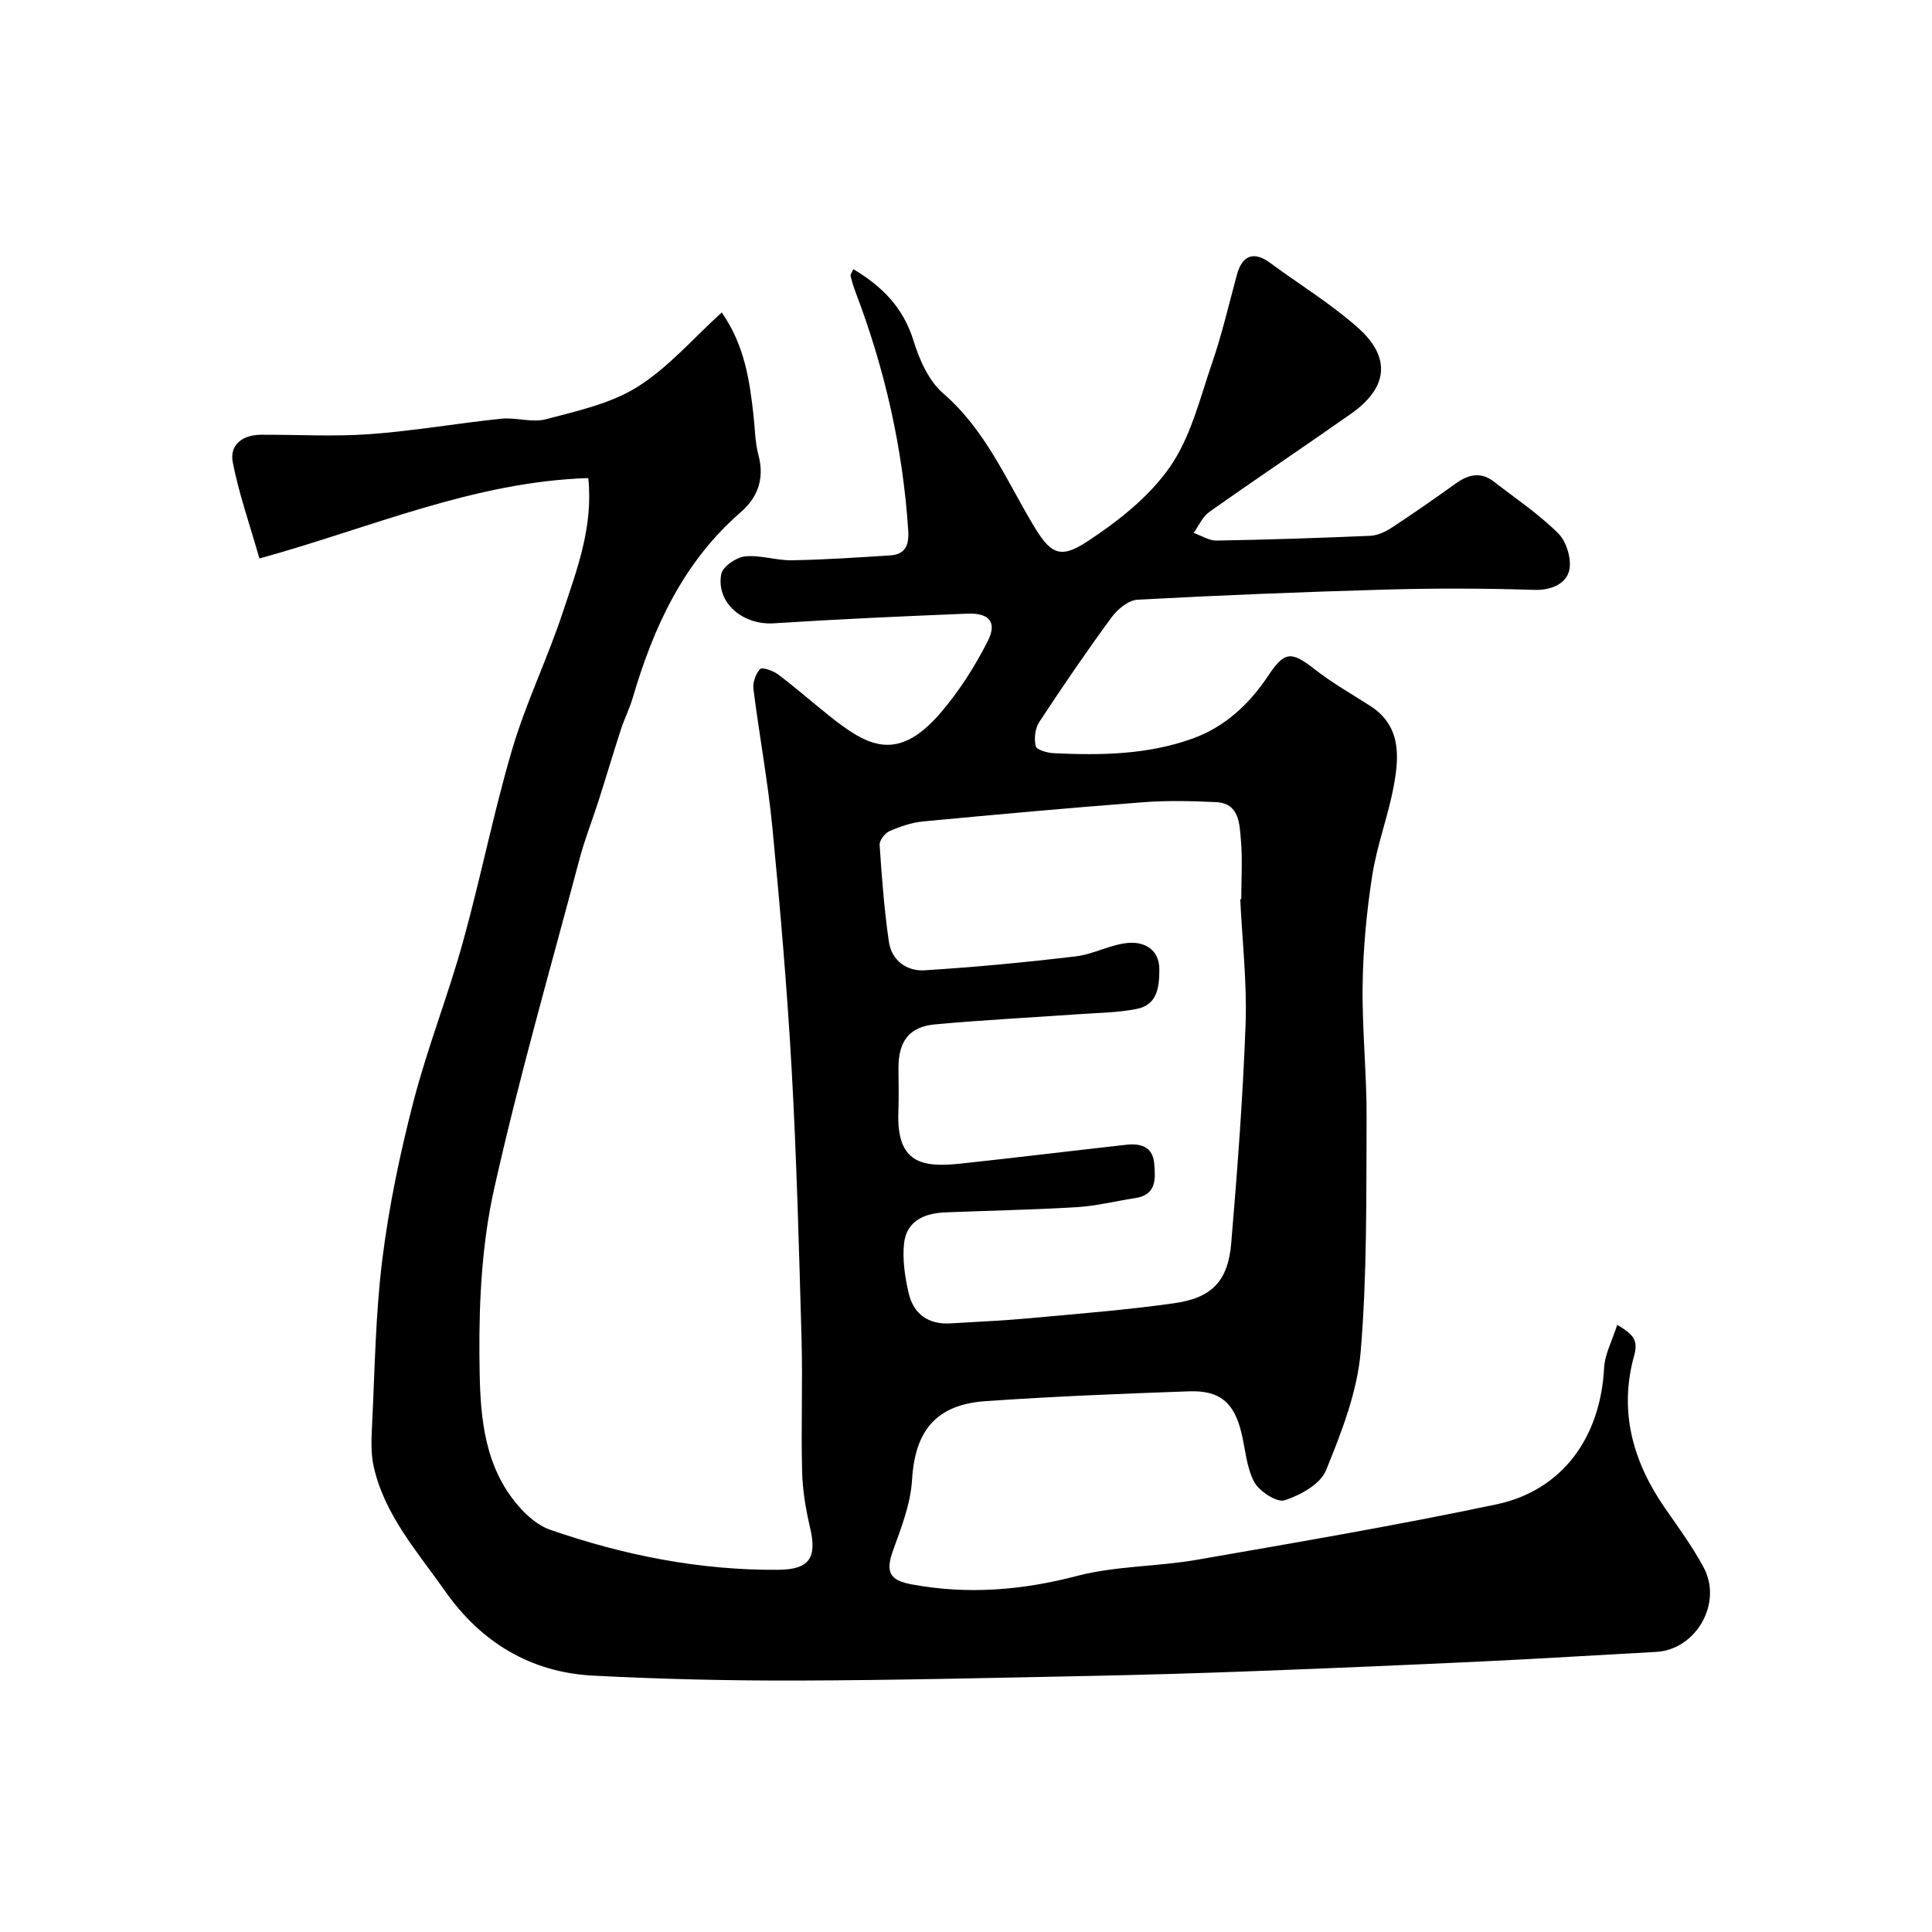<svg enable-background="new 0 0 400 400" viewBox="0 0 400 400" xmlns="http://www.w3.org/2000/svg"><path d="m121.8 98.98c-23.78.76-45 10.29-68.09 16.65-2.07-7.26-4.28-13.5-5.52-19.92-.7-3.64 2.06-5.68 5.81-5.7 7.5-.04 15.03.42 22.49-.12 9.13-.66 18.2-2.26 27.31-3.2 3.05-.31 6.37.87 9.23.11 6.48-1.72 13.38-3.21 18.93-6.69 6.43-4.03 11.59-10.09 17.47-15.42 4.73 6.81 5.77 14.04 6.58 21.35.3 2.76.32 5.6 1.03 8.25 1.29 4.81-.2 8.74-3.65 11.73-11.9 10.31-18.1 23.83-22.41 38.52-.64 2.18-1.69 4.23-2.4 6.39-1.59 4.91-3.06 9.86-4.63 14.78-1.28 4.02-2.86 7.96-3.94 12.04-6.04 22.75-12.57 45.41-17.7 68.37-2.49 11.13-3.14 22.87-3.05 34.33.08 9.66.21 19.89 5.87 28.45 2.12 3.2 5.35 6.63 8.8 7.83 15.21 5.27 30.92 8.4 47.14 8.28 6.47-.05 8.13-2.4 6.65-8.72-.89-3.79-1.55-7.71-1.65-11.59-.24-9.19.14-18.4-.12-27.59-.52-18.54-1.01-37.08-2.04-55.6-.94-16.76-2.38-33.49-4-50.2-.93-9.59-2.72-19.1-3.92-28.67-.17-1.35.47-3.15 1.39-4.12.42-.44 2.68.34 3.7 1.1 3.66 2.76 7.12 5.8 10.71 8.66 7.85 6.25 14.01 9.62 22.83-.56 3.89-4.49 7.18-9.67 9.88-14.97 2-3.93.32-5.88-4.22-5.7-13.37.54-26.74 1.14-40.09 2-6.37.41-11.98-4.24-10.86-10.2.29-1.53 3.08-3.46 4.88-3.65 3.19-.34 6.51.86 9.76.8 6.79-.12 13.57-.58 20.35-1.01 3.14-.2 3.91-2.17 3.72-5.11-1.11-17.07-4.85-33.54-10.95-49.51-.4-1.05-.72-2.15-.99-3.24-.06-.25.22-.59.56-1.41 6.01 3.57 10.38 7.99 12.5 14.9 1.2 3.91 3.15 8.26 6.13 10.84 8.66 7.48 12.95 17.69 18.54 27.09 3.5 5.89 5.43 7.36 11.03 3.72 6.47-4.21 12.99-9.33 17.34-15.56 4.34-6.22 6.23-14.22 8.76-21.59 2.05-5.96 3.47-12.14 5.13-18.24 1.1-4.07 3.54-4.92 6.87-2.46 6.04 4.46 12.52 8.41 18.12 13.37 7.01 6.2 6.31 12.47-1.35 17.86-9.74 6.86-19.66 13.48-29.38 20.36-1.39.99-2.16 2.86-3.22 4.32 1.59.56 3.19 1.62 4.77 1.59 10.6-.18 21.2-.53 31.8-.99 1.52-.07 3.16-.84 4.47-1.7 4.47-2.93 8.86-5.99 13.2-9.11 2.63-1.89 5.21-2.52 7.94-.39 4.52 3.51 9.34 6.72 13.35 10.75 1.72 1.73 2.82 5.49 2.19 7.77-.73 2.66-3.7 3.99-7.25 3.88-10.15-.33-20.33-.35-30.49-.07-17.21.48-34.41 1.18-51.59 2.1-1.87.1-4.13 1.95-5.36 3.62-5.2 7.09-10.17 14.36-15 21.72-.86 1.31-1.1 3.46-.72 4.99.19.77 2.41 1.39 3.74 1.45 9.74.47 19.49.32 28.79-3.05 6.69-2.43 11.71-7.13 15.63-13.03 3.37-5.07 4.77-5.07 9.61-1.28 3.58 2.8 7.58 5.07 11.42 7.53 6.48 4.14 6.07 10.46 4.92 16.67s-3.47 12.23-4.44 18.46c-1.16 7.45-1.88 15.03-1.99 22.56-.14 9.26.86 18.53.82 27.8-.09 16.1.12 32.26-1.23 48.27-.71 8.36-3.97 16.68-7.18 24.56-1.16 2.85-5.3 5.13-8.56 6.19-1.6.52-5.24-1.84-6.29-3.79-1.64-3.04-1.83-6.84-2.69-10.31-1.52-6.15-4.42-8.69-10.82-8.46-14.04.49-28.09 1.06-42.1 2.03-10.33.71-14.64 6.21-15.24 16.29-.29 4.88-2.17 9.76-3.87 14.44-1.66 4.57-.92 6.33 3.79 7.21 11.57 2.14 22.81 1.24 34.24-1.75 8.01-2.09 16.58-1.91 24.79-3.34 20.71-3.6 41.45-7.14 62.01-11.47 13.71-2.89 21.58-13.9 22.32-28.26.15-2.84 1.67-5.61 2.72-8.93 3.27 2.01 4.43 3.08 3.49 6.44-3.18 11.43-.27 21.91 6.4 31.52 2.79 4.02 5.71 8 8.01 12.3 3.97 7.41-1.61 17.03-9.85 17.47-12.03.65-24.06 1.41-36.1 1.98-15.7.74-31.4 1.41-47.1 2-11.43.43-22.86.77-34.3 1-20.1.4-40.2.89-60.3.95-14.1.04-28.21-.29-42.29-1.02-12.99-.67-23.24-6.94-30.67-17.54-5.69-8.1-12.47-15.66-14.74-25.69-.61-2.69-.5-5.61-.36-8.41.58-11.54.71-23.14 2.14-34.58 1.37-10.97 3.66-21.88 6.43-32.59 2.88-11.13 7.15-21.9 10.23-32.99 3.69-13.27 6.34-26.84 10.24-40.04 2.85-9.63 7.32-18.78 10.47-28.34 2.9-8.77 6.31-17.56 5.27-27.76zm134.98 87.19c.07 0 .14-.01.21-.01 0-4.16.29-8.35-.09-12.48-.3-3.27-.36-7.39-5.17-7.61-4.99-.23-10.02-.36-14.98.02-15.22 1.16-30.42 2.54-45.62 3.98-2.38.23-4.77 1.05-6.97 2.01-.95.41-2.11 1.92-2.04 2.85.44 6.69.95 13.39 1.91 20.03.56 3.89 3.7 6.16 7.39 5.93 10.47-.65 20.92-1.65 31.34-2.89 3.76-.45 7.37-2.58 11.11-2.8 3.04-.17 6.17 1.34 6.16 5.53-.01 3.65-.41 7.3-4.65 8.15-4 .8-8.16.82-12.25 1.11-9.86.7-19.73 1.19-29.57 2.1-5.33.5-7.53 3.49-7.54 8.97 0 3 .1 6-.02 8.99-.44 10.81 4.84 11.73 13.02 10.85 11.39-1.23 22.77-2.62 34.16-3.89 2.91-.32 5.47.34 5.78 3.83.28 3.16.56 6.54-3.95 7.22-4.02.61-8.01 1.62-12.05 1.87-9.08.55-18.19.71-27.28 1.08-4.32.18-8.01 1.77-8.51 6.47-.35 3.34.19 6.9.95 10.21 1.01 4.38 4.08 6.59 8.71 6.3 5.26-.33 10.54-.54 15.79-1.02 10.13-.93 20.29-1.72 30.36-3.13 7.98-1.11 11.28-4.61 11.94-12.53 1.27-15.1 2.42-30.23 2.97-45.37.29-8.57-.7-17.18-1.11-25.77z" fill="#010000"/></svg>
